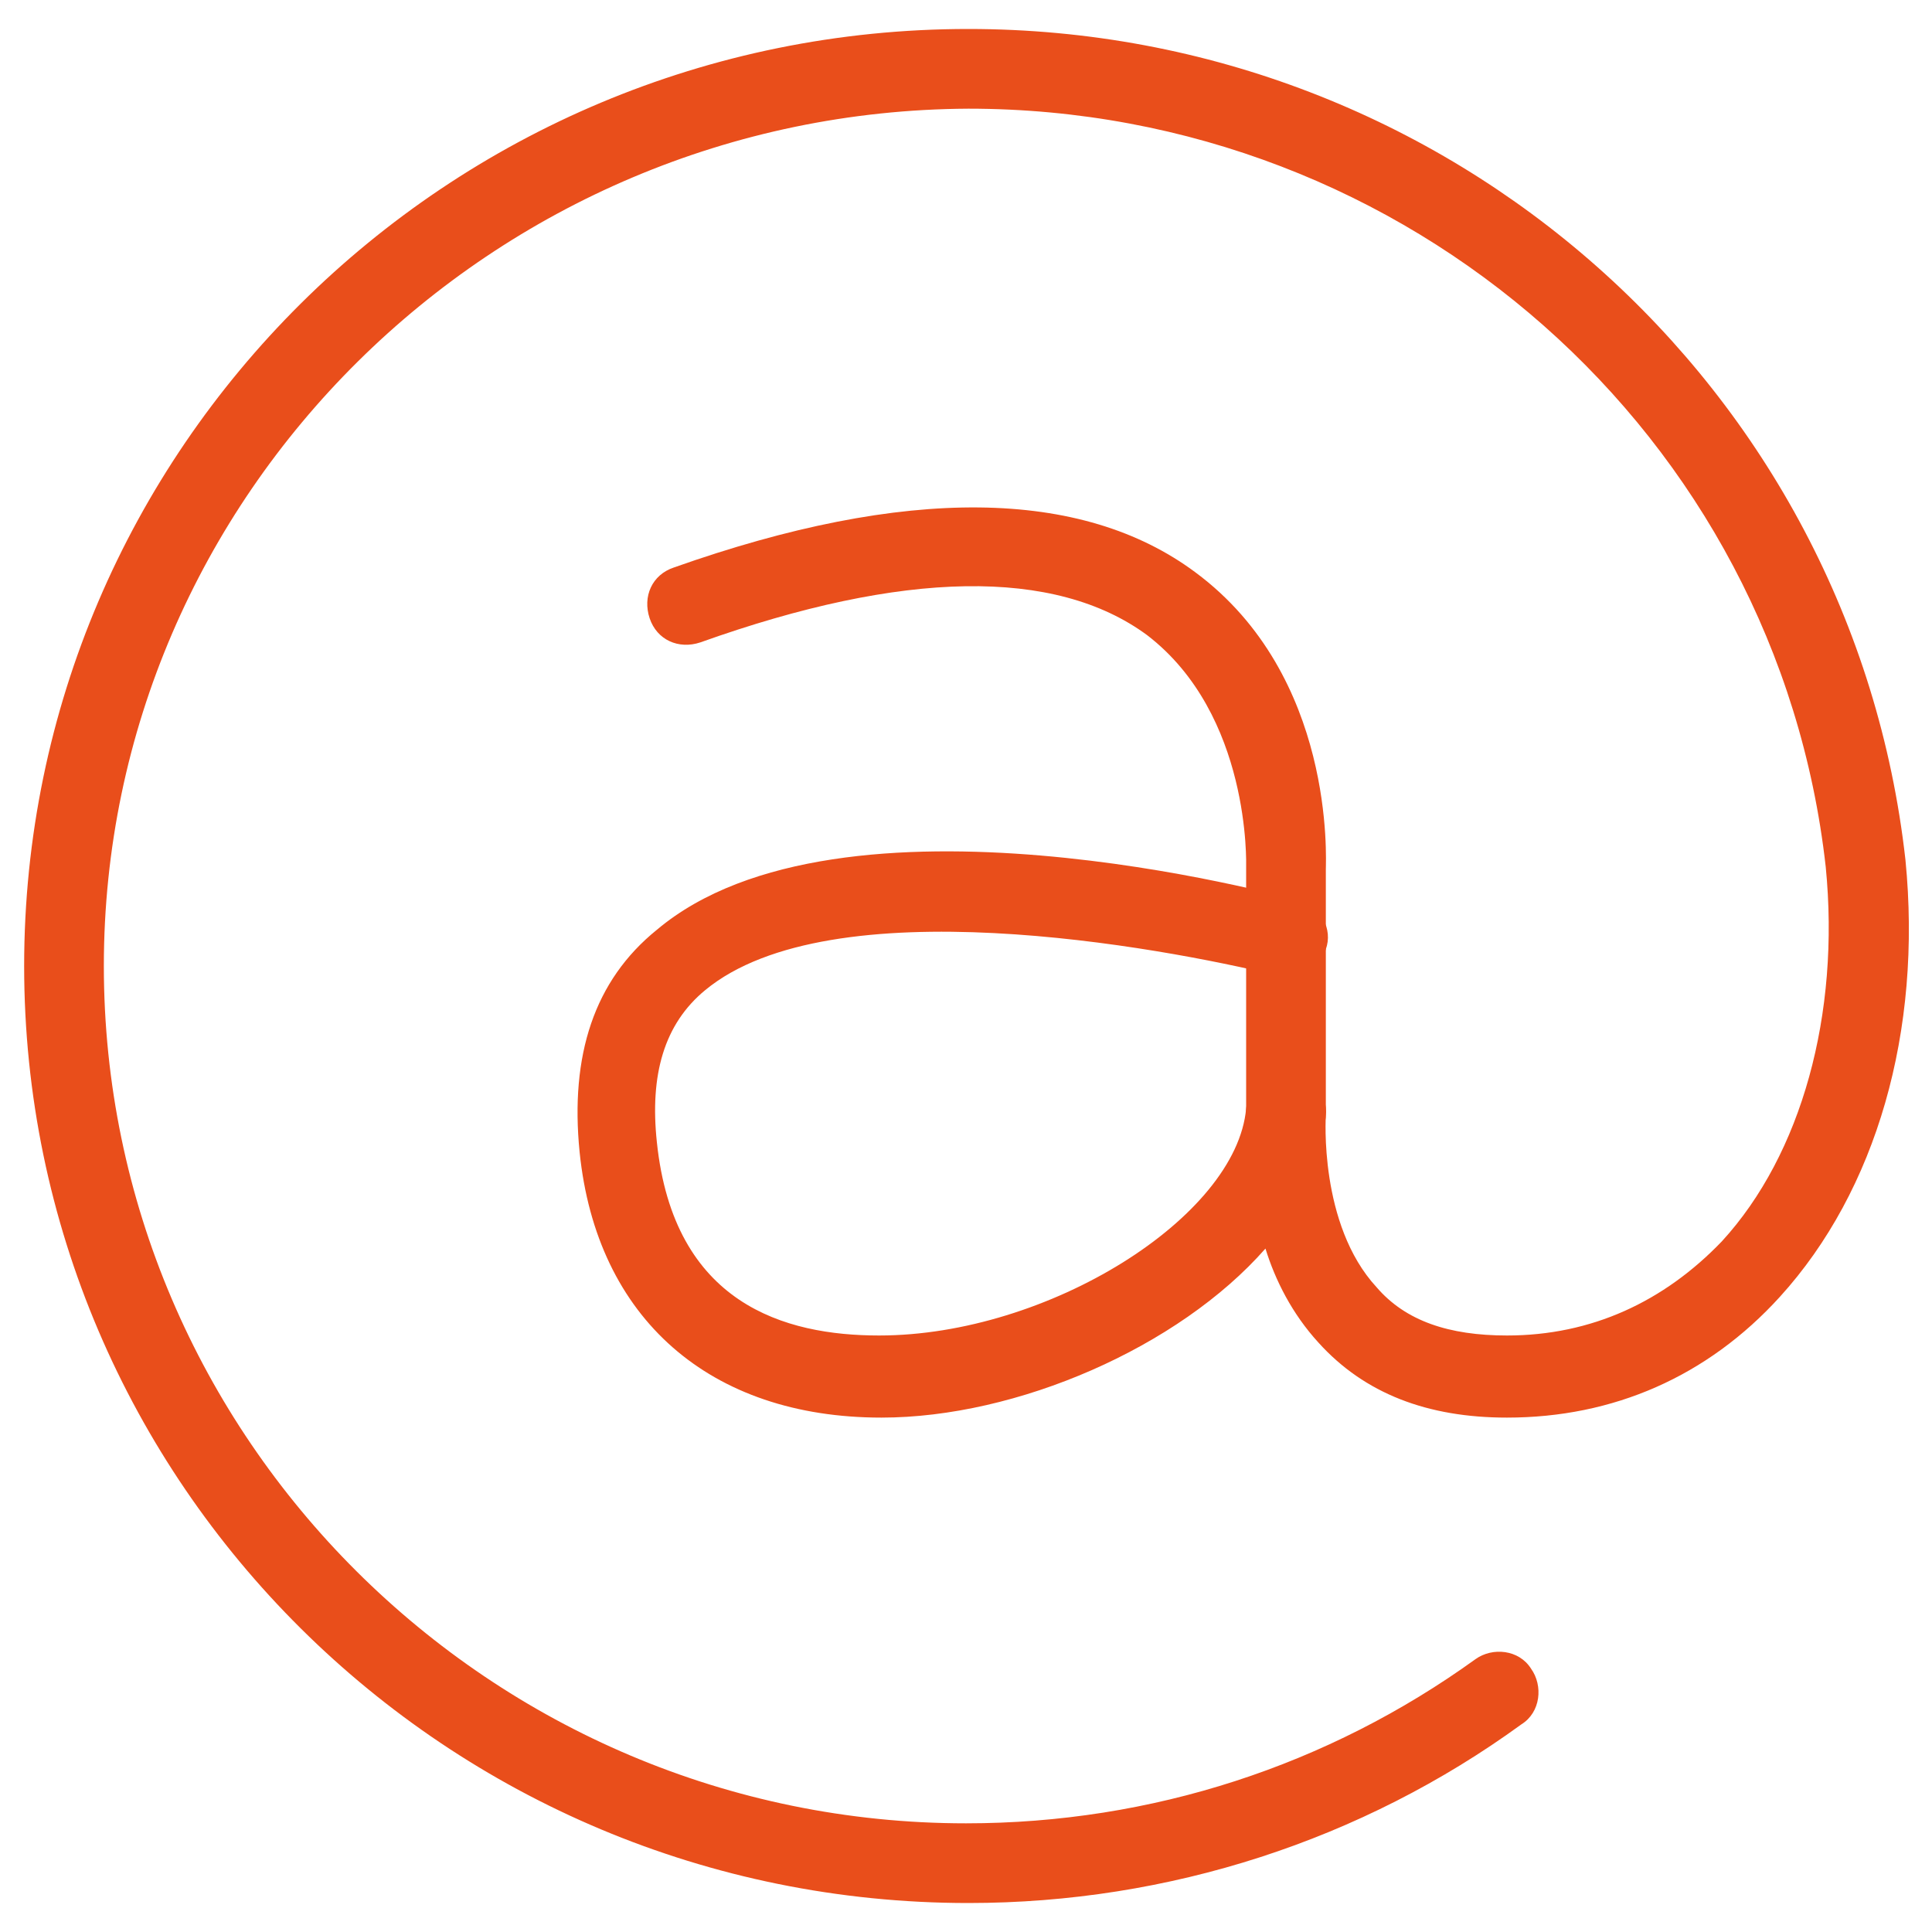 <?xml version="1.0" encoding="utf-8"?>
<!-- Generator: Adobe Illustrator 19.2.1, SVG Export Plug-In . SVG Version: 6.00 Build 0)  -->
<svg version="1.1" id="Livello_1" xmlns="http://www.w3.org/2000/svg" xmlns:xlink="http://www.w3.org/1999/xlink" x="0px" y="0px"
	 viewBox="0 0 80 80" style="enable-background:new 0 0 80 80;" xml:space="preserve">
<style type="text/css">
	.st0{fill:#E94E1B;}
</style>
<g>
	<path class="st0" d="M53.3,47.8c-0.9,0-1.7-0.7-1.7-1.7V35.9c0-0.1,0.2-6.3-4.1-9.6c-3.8-2.8-10.1-2.7-18.5,0.3
		c-0.9,0.3-1.8-0.1-2.1-1c-0.3-0.9,0.1-1.8,1-2.1c9.6-3.4,16.9-3.3,21.6,0.2c5.8,4.3,5.4,11.9,5.4,12.3l0,10.1
		C54.9,47.1,54.2,47.8,53.3,47.8z"/>
	<path class="st0" d="M40.1,78.8C18.5,78.8,1,61.4,1,40S18.5,1.2,40.1,1.2c19.9,0,36.6,14.8,38.8,34.4c0.7,7.1-1.2,13.7-5.2,18.1
		c-3,3.3-6.9,5-11.3,5c-3.3,0-5.9-1-7.8-3.1c-1.1-1.2-1.8-2.6-2.2-3.9c-3.6,4.1-10.3,7-15.9,7c-7.1,0-11.8-4.1-12.5-11
		c-0.4-4,0.6-7.1,3.2-9.2c7.6-6.4,25.9-1.4,26.6-1.2c0.9,0.2,1.4,1.2,1.1,2c-0.2,0.9-1.1,1.4-2,1.1C48,39.2,34.4,36.7,29.2,41
		c-1.7,1.4-2.3,3.5-2,6.3c0.7,6.7,5.3,8,9.2,8c7,0,14.8-4.9,15.2-9.4c0.1-0.9,0.9-1.6,1.8-1.5c0.9,0.1,1.6,0.9,1.5,1.8
		c0,0-0.3,4.5,2.1,7.1c1.2,1.4,3,2,5.4,2c3.5,0,6.5-1.4,8.9-3.9c3.3-3.6,4.9-9.4,4.3-15.5c-2-17.9-17.3-31.4-35.5-31.4
		C20.4,4.6,4.3,20.5,4.3,40c0,19.5,16,35.5,35.7,35.5c7.7,0,15-2.4,21.1-6.8c0.7-0.5,1.8-0.4,2.3,0.4c0.5,0.7,0.4,1.8-0.4,2.3
		C56.4,76.2,48.4,78.8,40.1,78.8z"/>
</g>
</svg>
